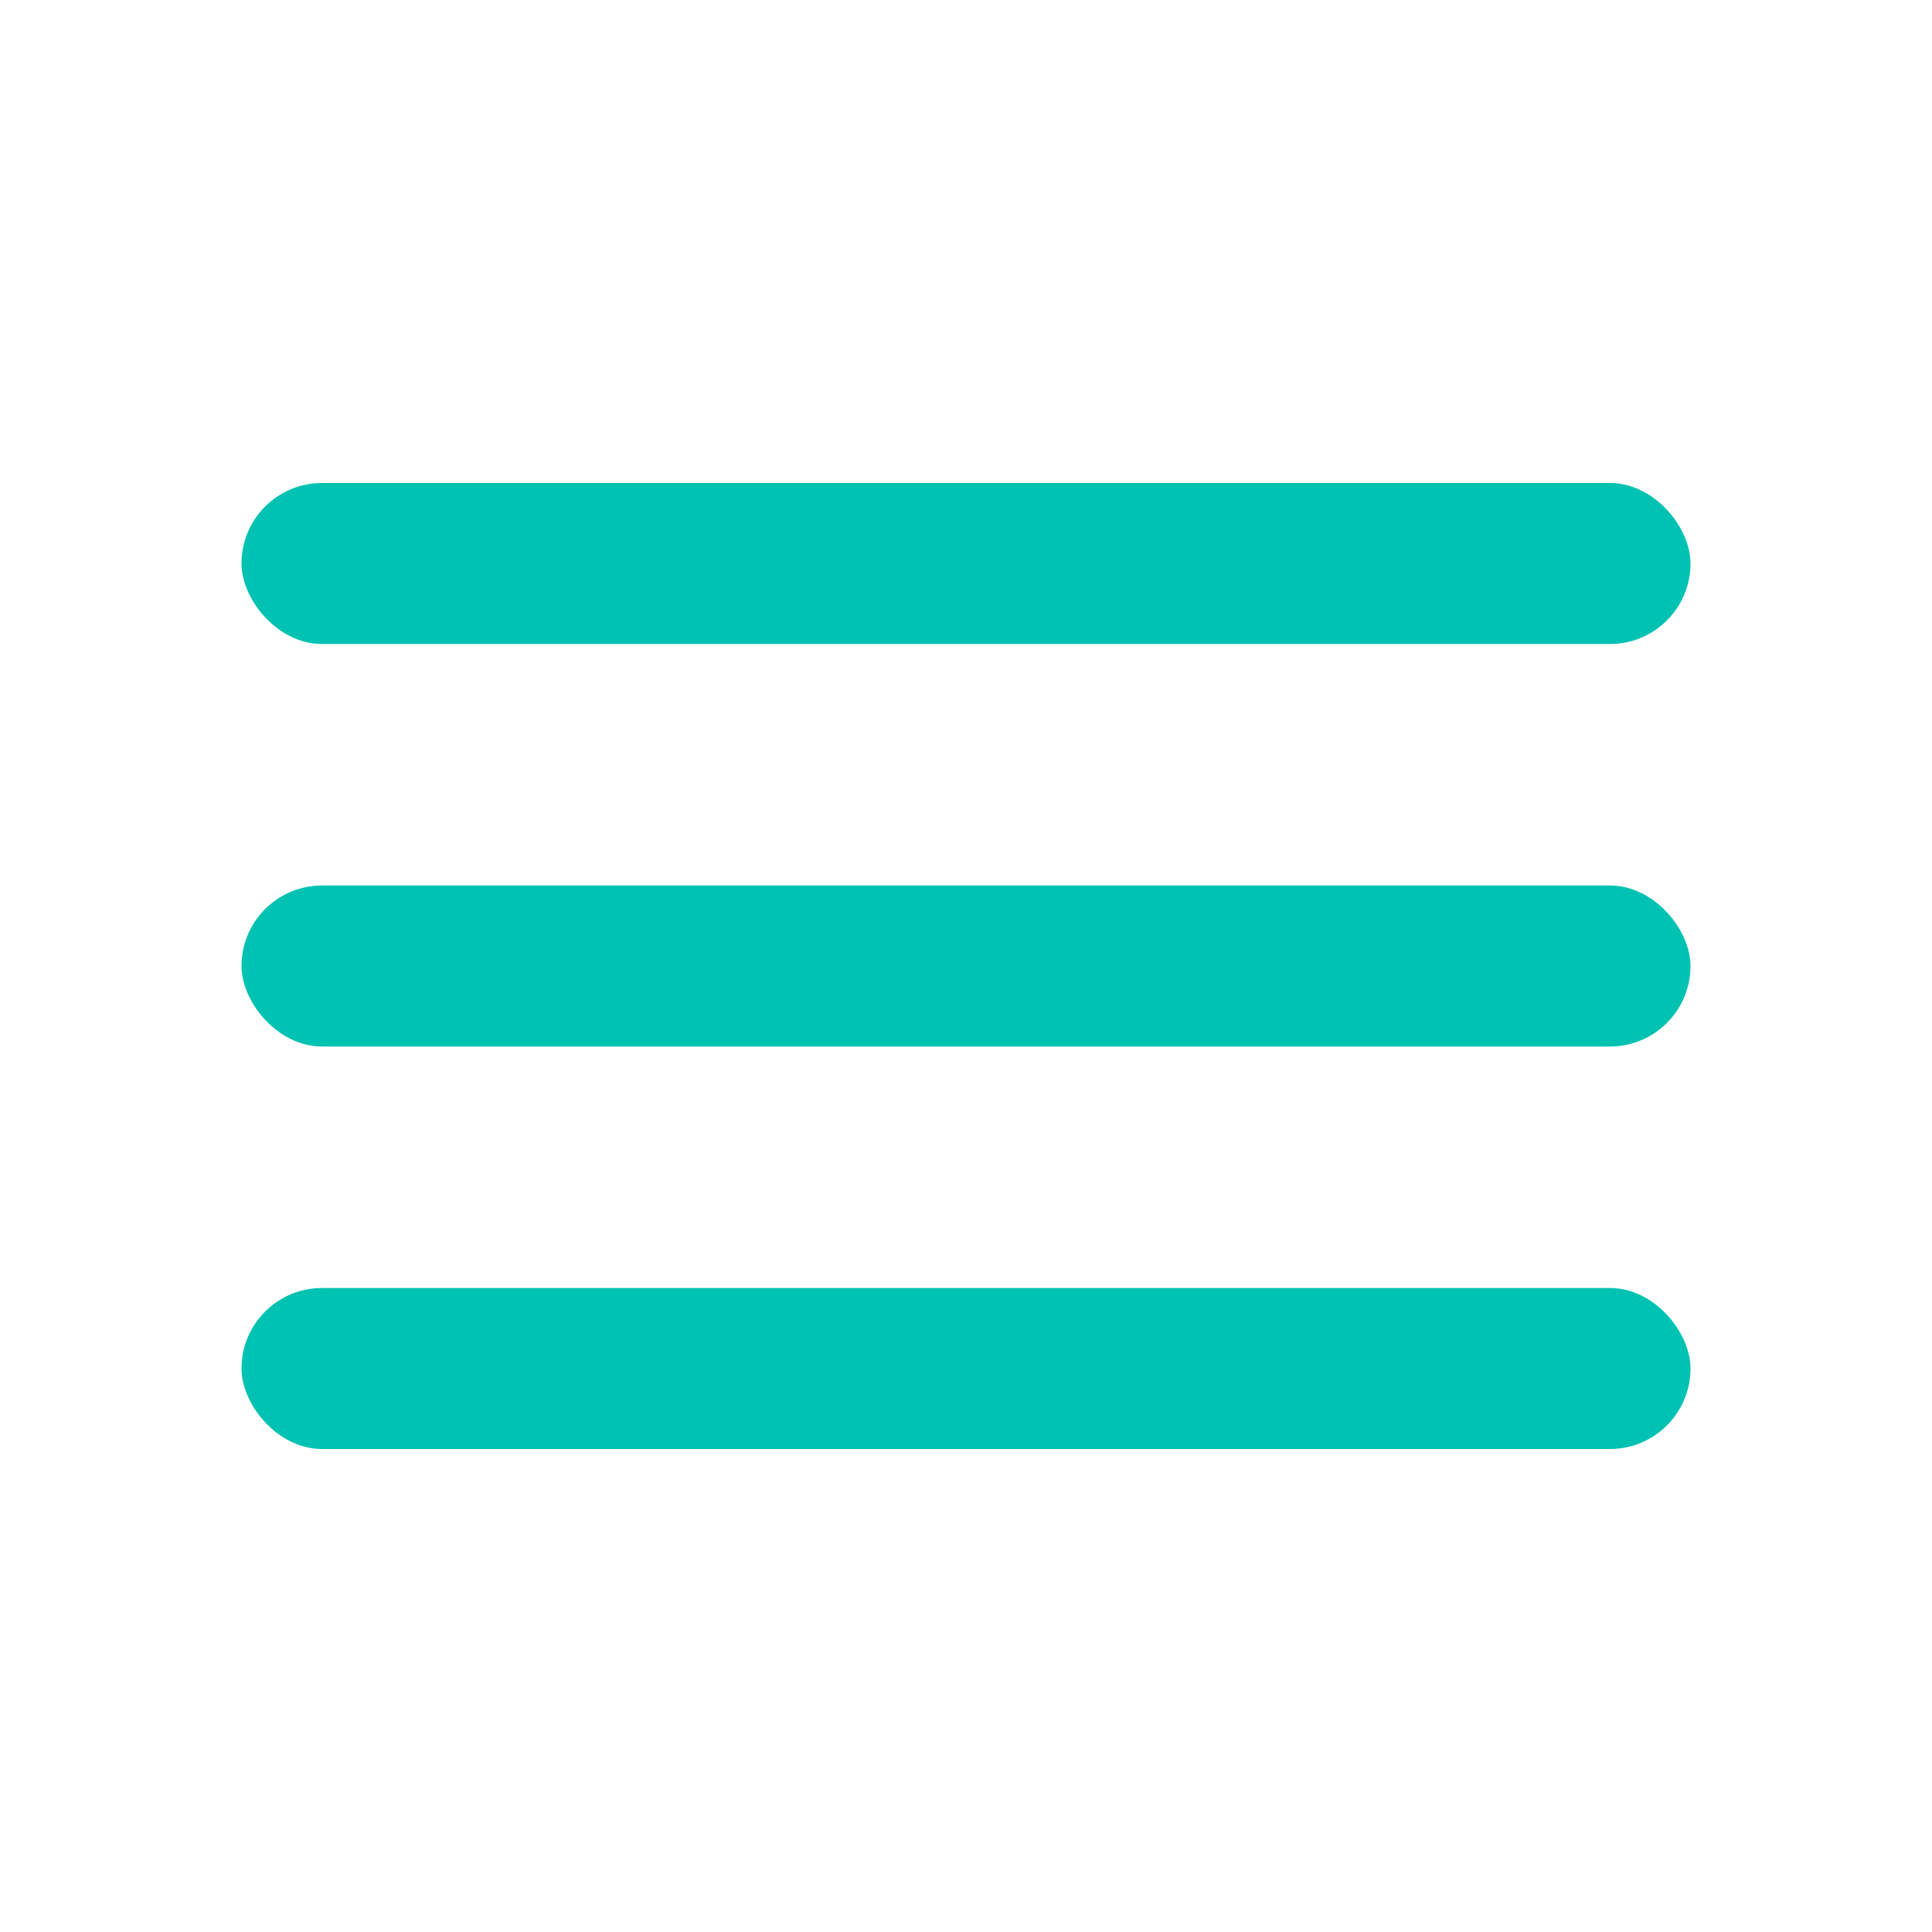 <svg xmlns="http://www.w3.org/2000/svg" viewBox="0 0 24 24" fill="none">
  <rect x="3" y="6" width="18" height="2" fill="#00C2B2" rx="1"/>
  <rect x="3" y="11" width="18" height="2" fill="#00C2B2" rx="1"/>
  <rect x="3" y="16" width="18" height="2" fill="#00C2B2" rx="1"/>
</svg>

